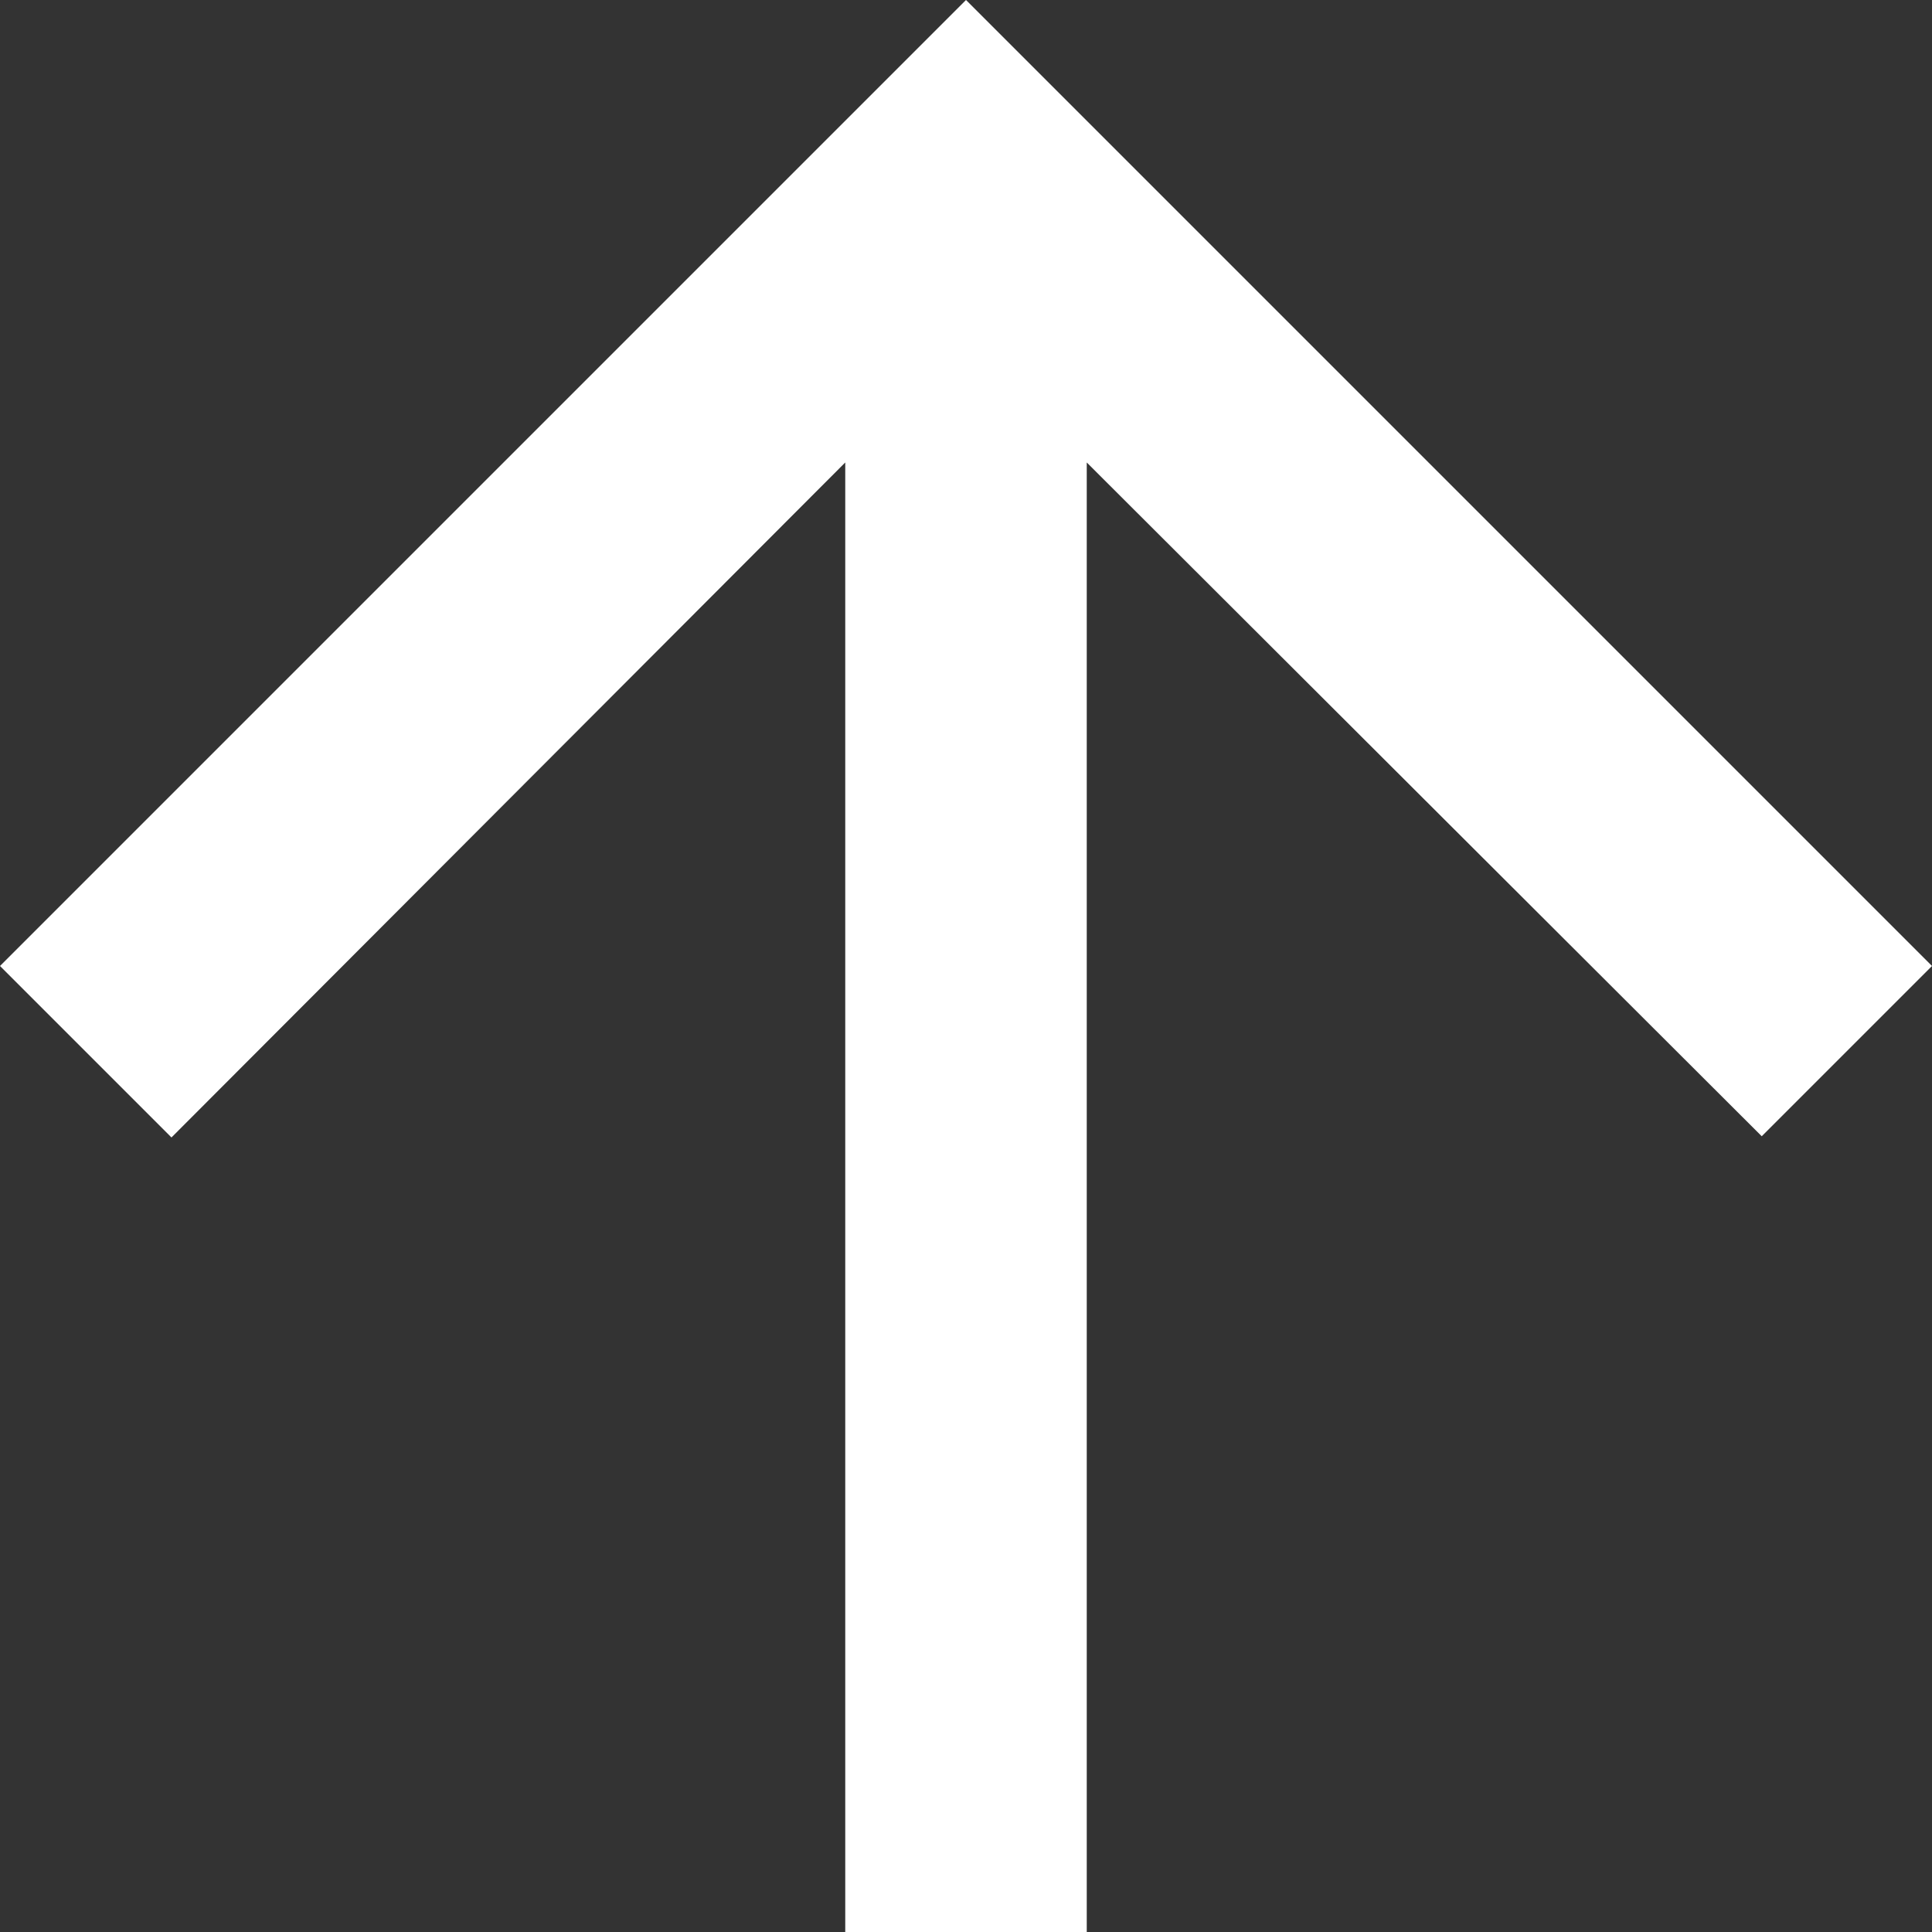 <svg xmlns="http://www.w3.org/2000/svg" width="16" height="16" viewBox="0 0 16 16">
    <rect x="0" y="0" width="16" height="16" fill="#333333" stroke="none"/>
    <path fill="#FFF" d="M16 8L14.59 6.59 9 12.17 9 0 7 0 7 12.17 1.42 6.58 0 8 8 16z" transform="matrix(1 0 0 -1 0 16)"/>
</svg>
